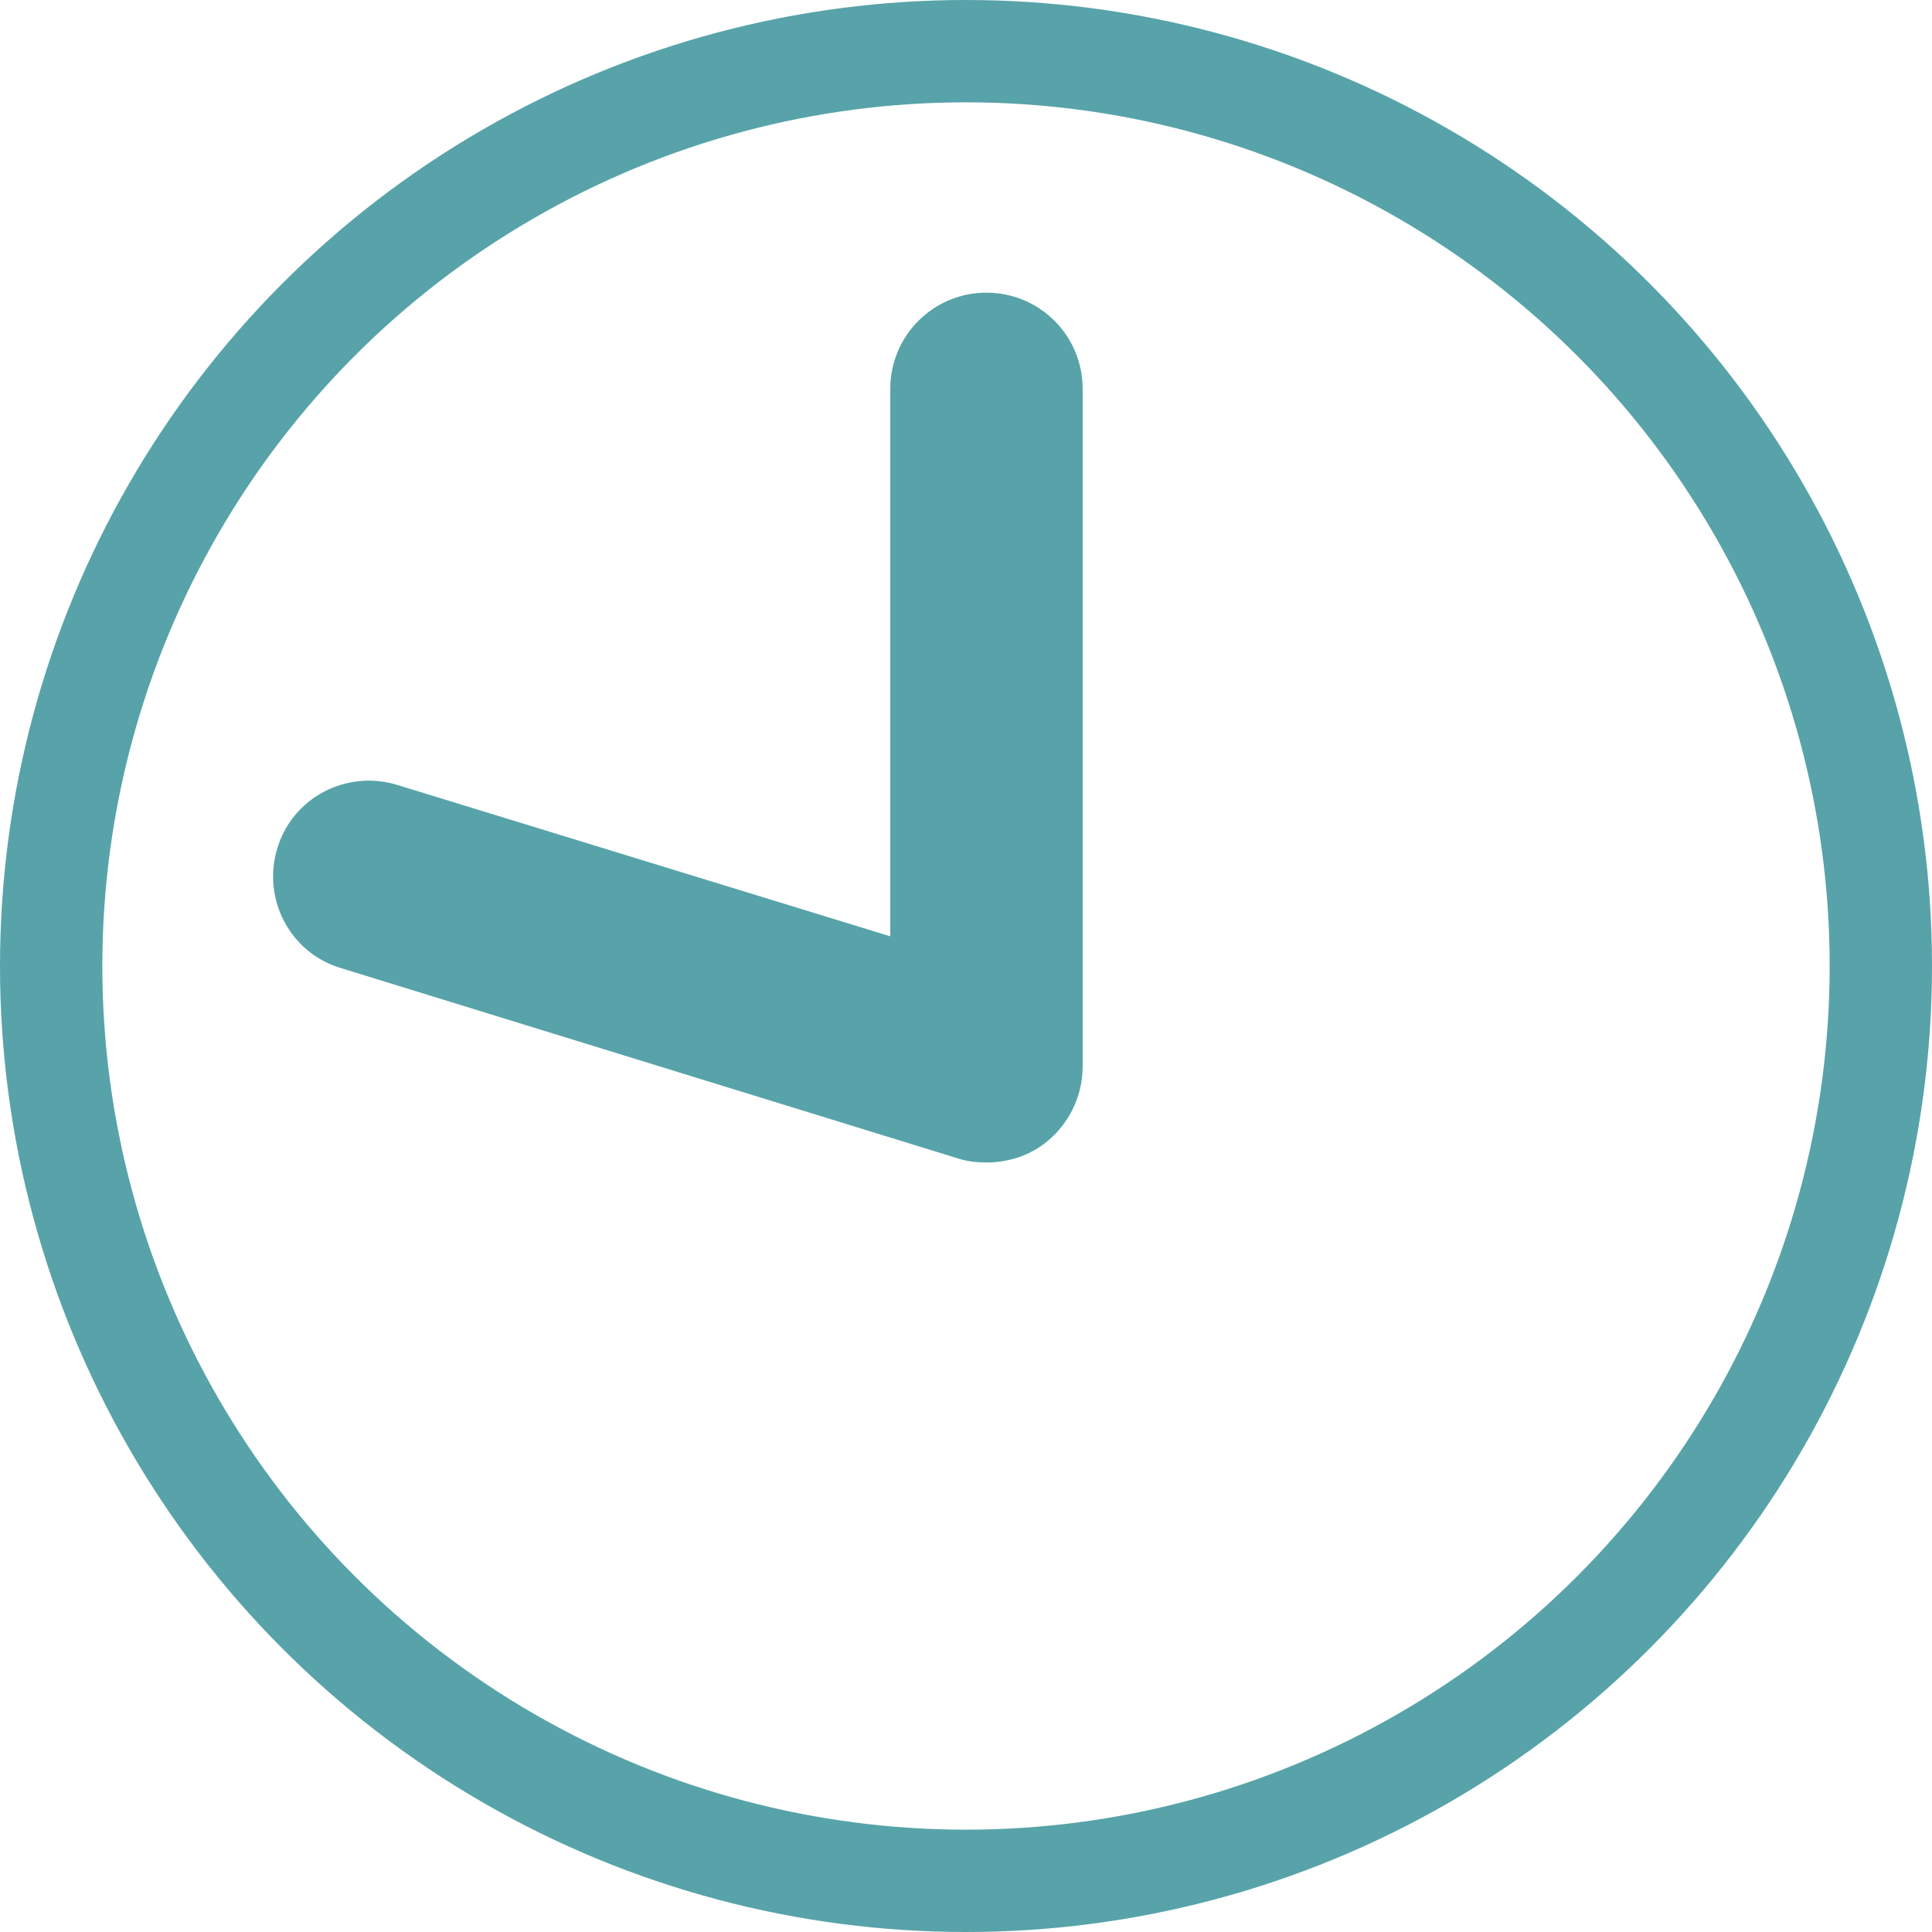 <?xml version="1.0" encoding="UTF-8"?><svg id="_レイヤー_2" xmlns="http://www.w3.org/2000/svg" viewBox="0 0 18.88 18.88"><defs><style>.cls-1{fill:none;stroke:#57a3a9;stroke-miterlimit:10;}.cls-2{fill:#57a3a9;stroke-width:0px;}</style></defs><g id="_バック"><circle class="cls-1" cx="9.44" cy="9.44" r="8.94"/><path class="cls-2" d="m9.64,11.36c-.09,0-.19-.01-.28-.04l-6.03-1.86c-.5-.15-.77-.68-.62-1.17.15-.5.68-.77,1.17-.62l4.82,1.48V3.8c0-.52.42-.94.94-.94s.94.42.94.94v6.62c0,.3-.14.58-.38.76-.16.12-.36.18-.56.18Z"/></g></svg>